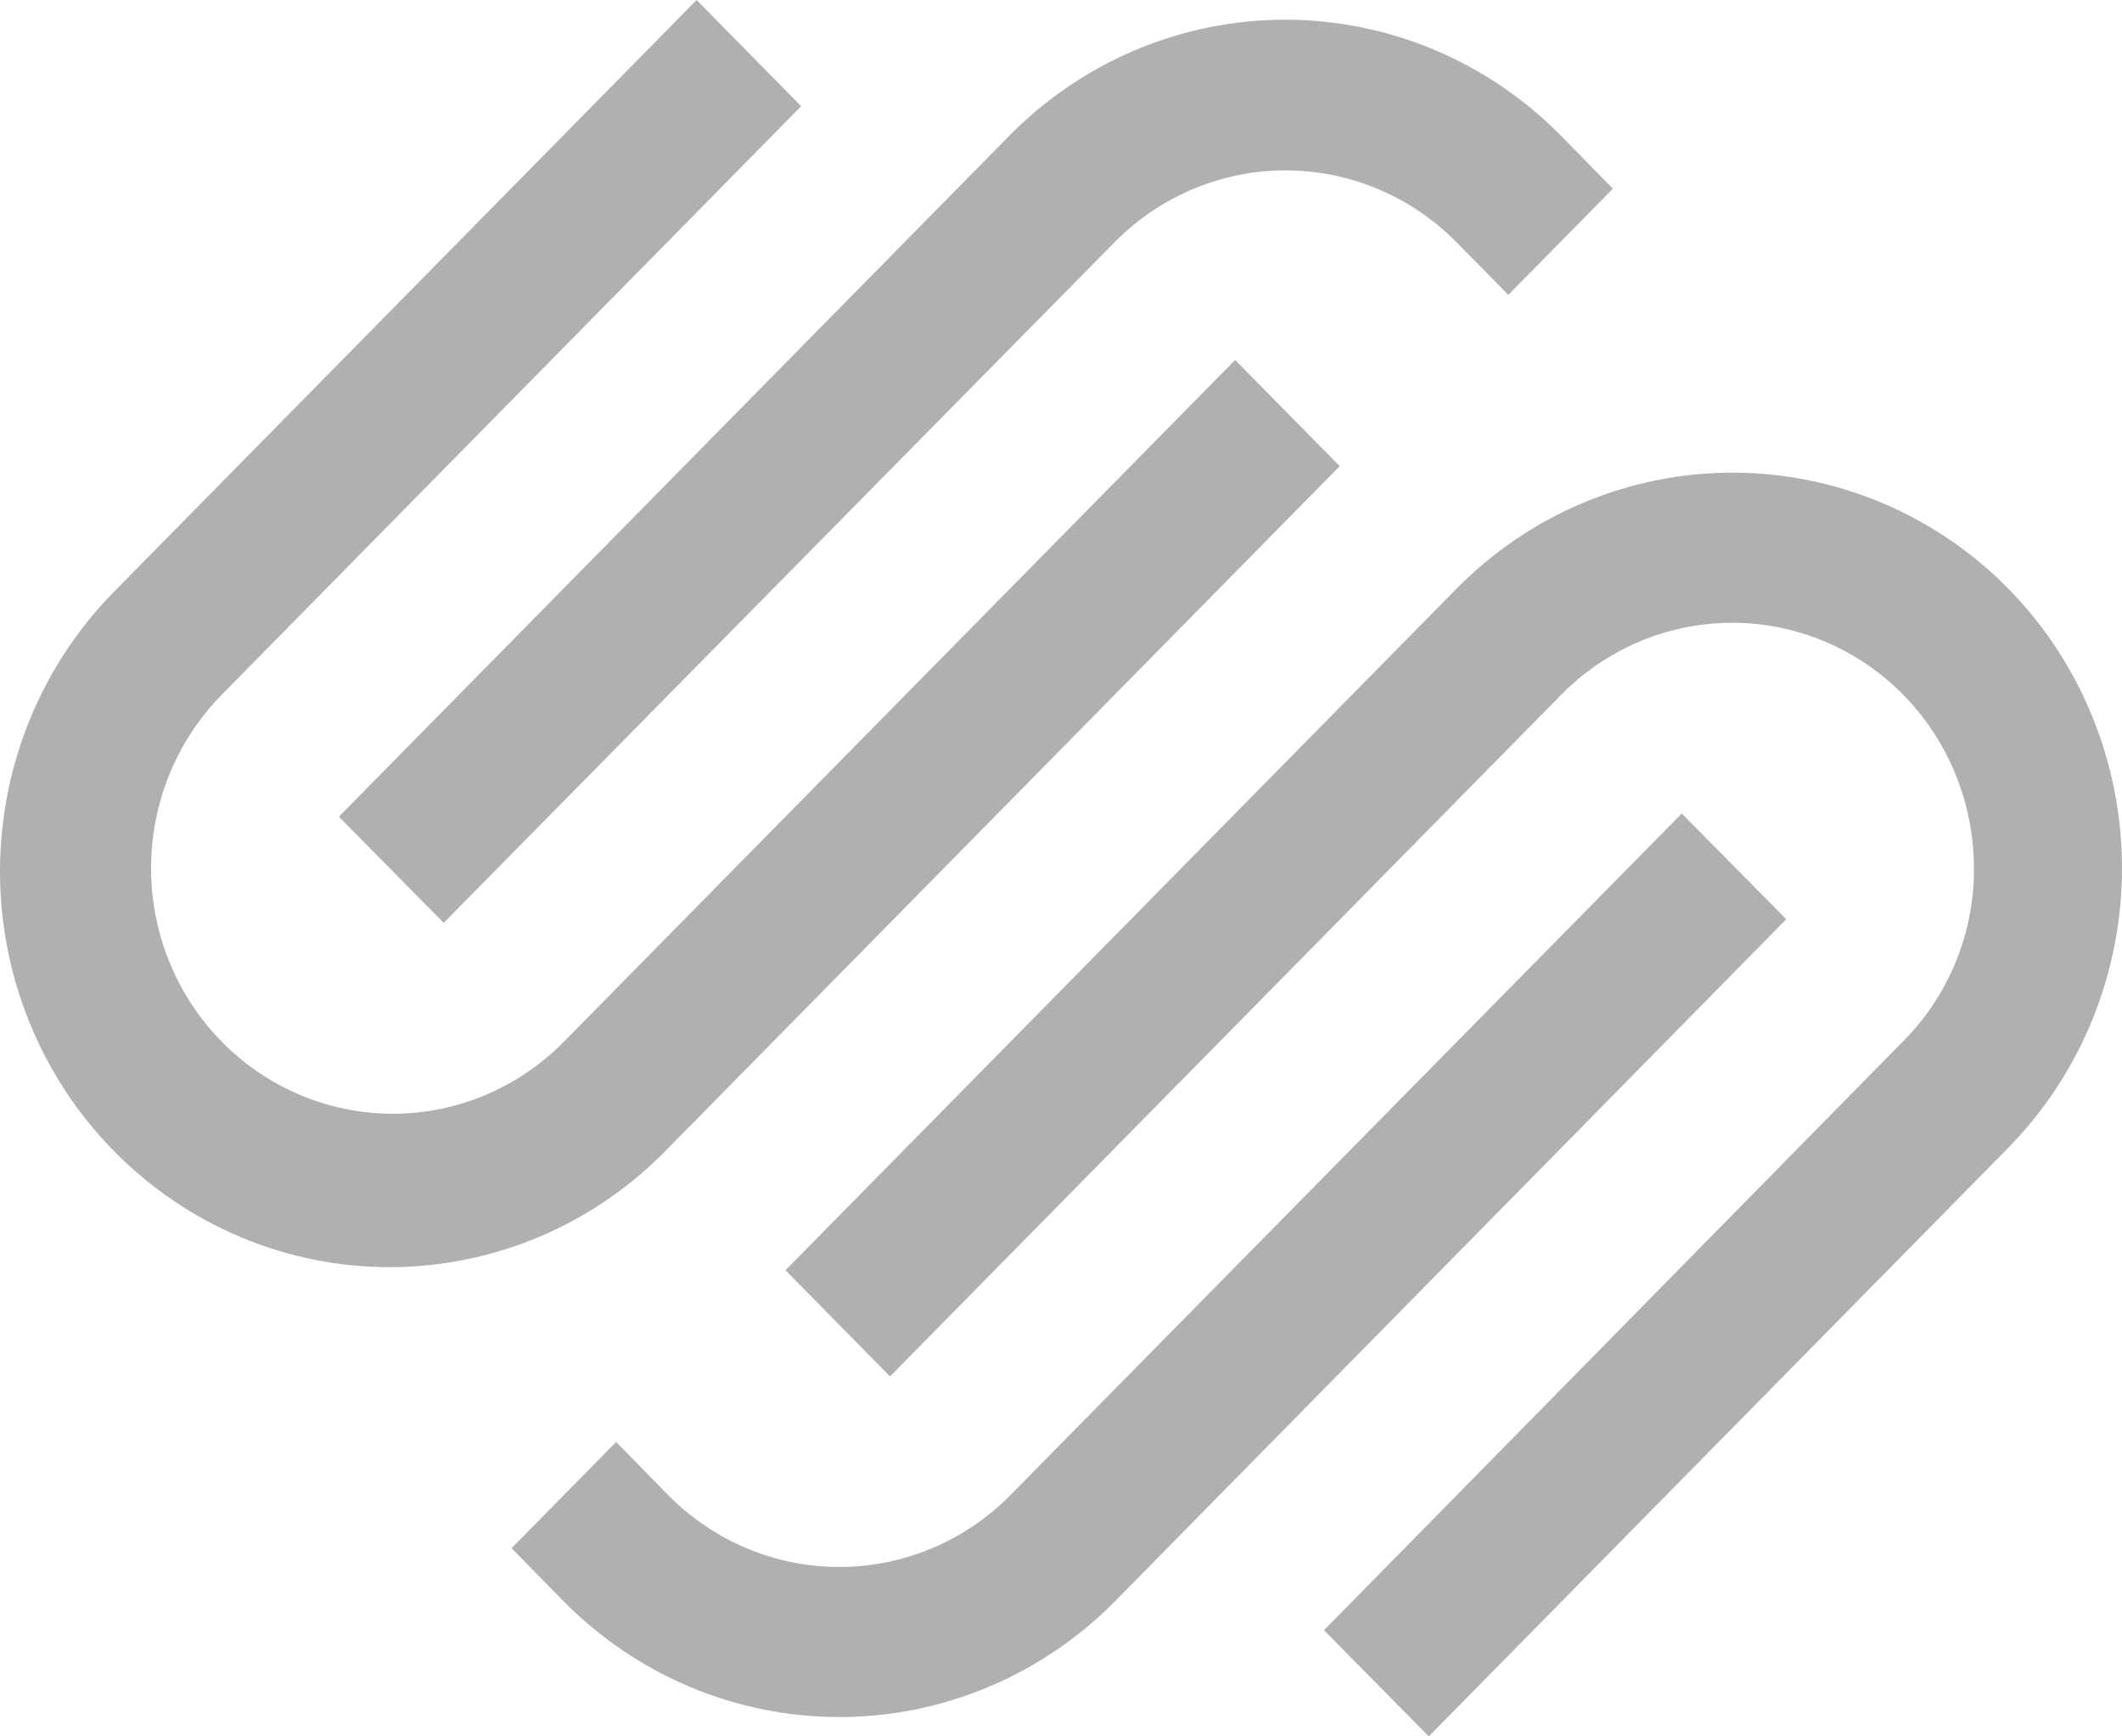 <svg width="88" height="72" viewBox="0 0 88 72" fill="none" xmlns="http://www.w3.org/2000/svg">
<path d="M55.558 19.329L51.222 14.926L23.378 43.202C21.497 45.111 18.946 46.183 16.287 46.182C13.628 46.181 11.079 45.107 9.199 43.197C7.319 41.287 6.264 38.697 6.265 35.996C6.266 33.296 7.323 30.707 9.204 28.798L33.225 4.403L28.889 0L4.868 24.395C3.339 25.912 2.121 27.721 1.285 29.72C0.45 31.718 0.013 33.865 0 36.036C-0.012 38.206 0.399 40.358 1.211 42.367C2.023 44.375 3.219 46.199 4.73 47.735C6.242 49.27 8.038 50.486 10.015 51.311C11.992 52.137 14.111 52.556 16.249 52.544C18.386 52.531 20.5 52.089 22.468 51.241C24.437 50.394 26.219 49.158 27.714 47.605L55.558 19.329ZM83.273 24.395C80.239 21.323 76.13 19.599 71.846 19.599C67.561 19.599 63.452 21.323 60.417 24.395L32.574 52.671L36.91 57.074L64.754 28.798C66.156 27.376 67.942 26.409 69.886 26.017C71.83 25.626 73.844 25.829 75.675 26.599C77.505 27.37 79.07 28.674 80.171 30.347C81.272 32.021 81.86 33.988 81.861 36C81.866 37.341 81.607 38.669 81.098 39.906C80.589 41.143 79.841 42.264 78.898 43.202L54.906 67.597L59.252 72L83.273 47.605C86.3 44.525 88 40.352 88 36C88 31.648 86.3 27.475 83.273 24.395Z" fill="#B0B0B0"/>
<path d="M18.4 38.267L46.234 10.031C48.114 8.131 50.659 7.065 53.311 7.065C55.963 7.065 58.508 8.131 60.388 10.031L62.551 12.227L66.887 7.824L64.724 5.617C61.691 2.543 57.581 0.817 53.296 0.817C49.011 0.817 44.901 2.543 41.868 5.617L14.054 33.864L18.4 38.267Z" fill="#B0B0B0"/>
<path d="M69.742 33.733L41.898 61.999C40.015 63.905 37.465 64.975 34.806 64.975C32.147 64.975 29.597 63.905 27.714 61.999L25.551 59.792L21.215 64.196L23.378 66.402C26.412 69.474 30.522 71.198 34.806 71.198C39.09 71.198 43.199 69.474 46.234 66.402L74.078 38.116L69.742 33.733Z" fill="#B0B0B0"/>
</svg>
